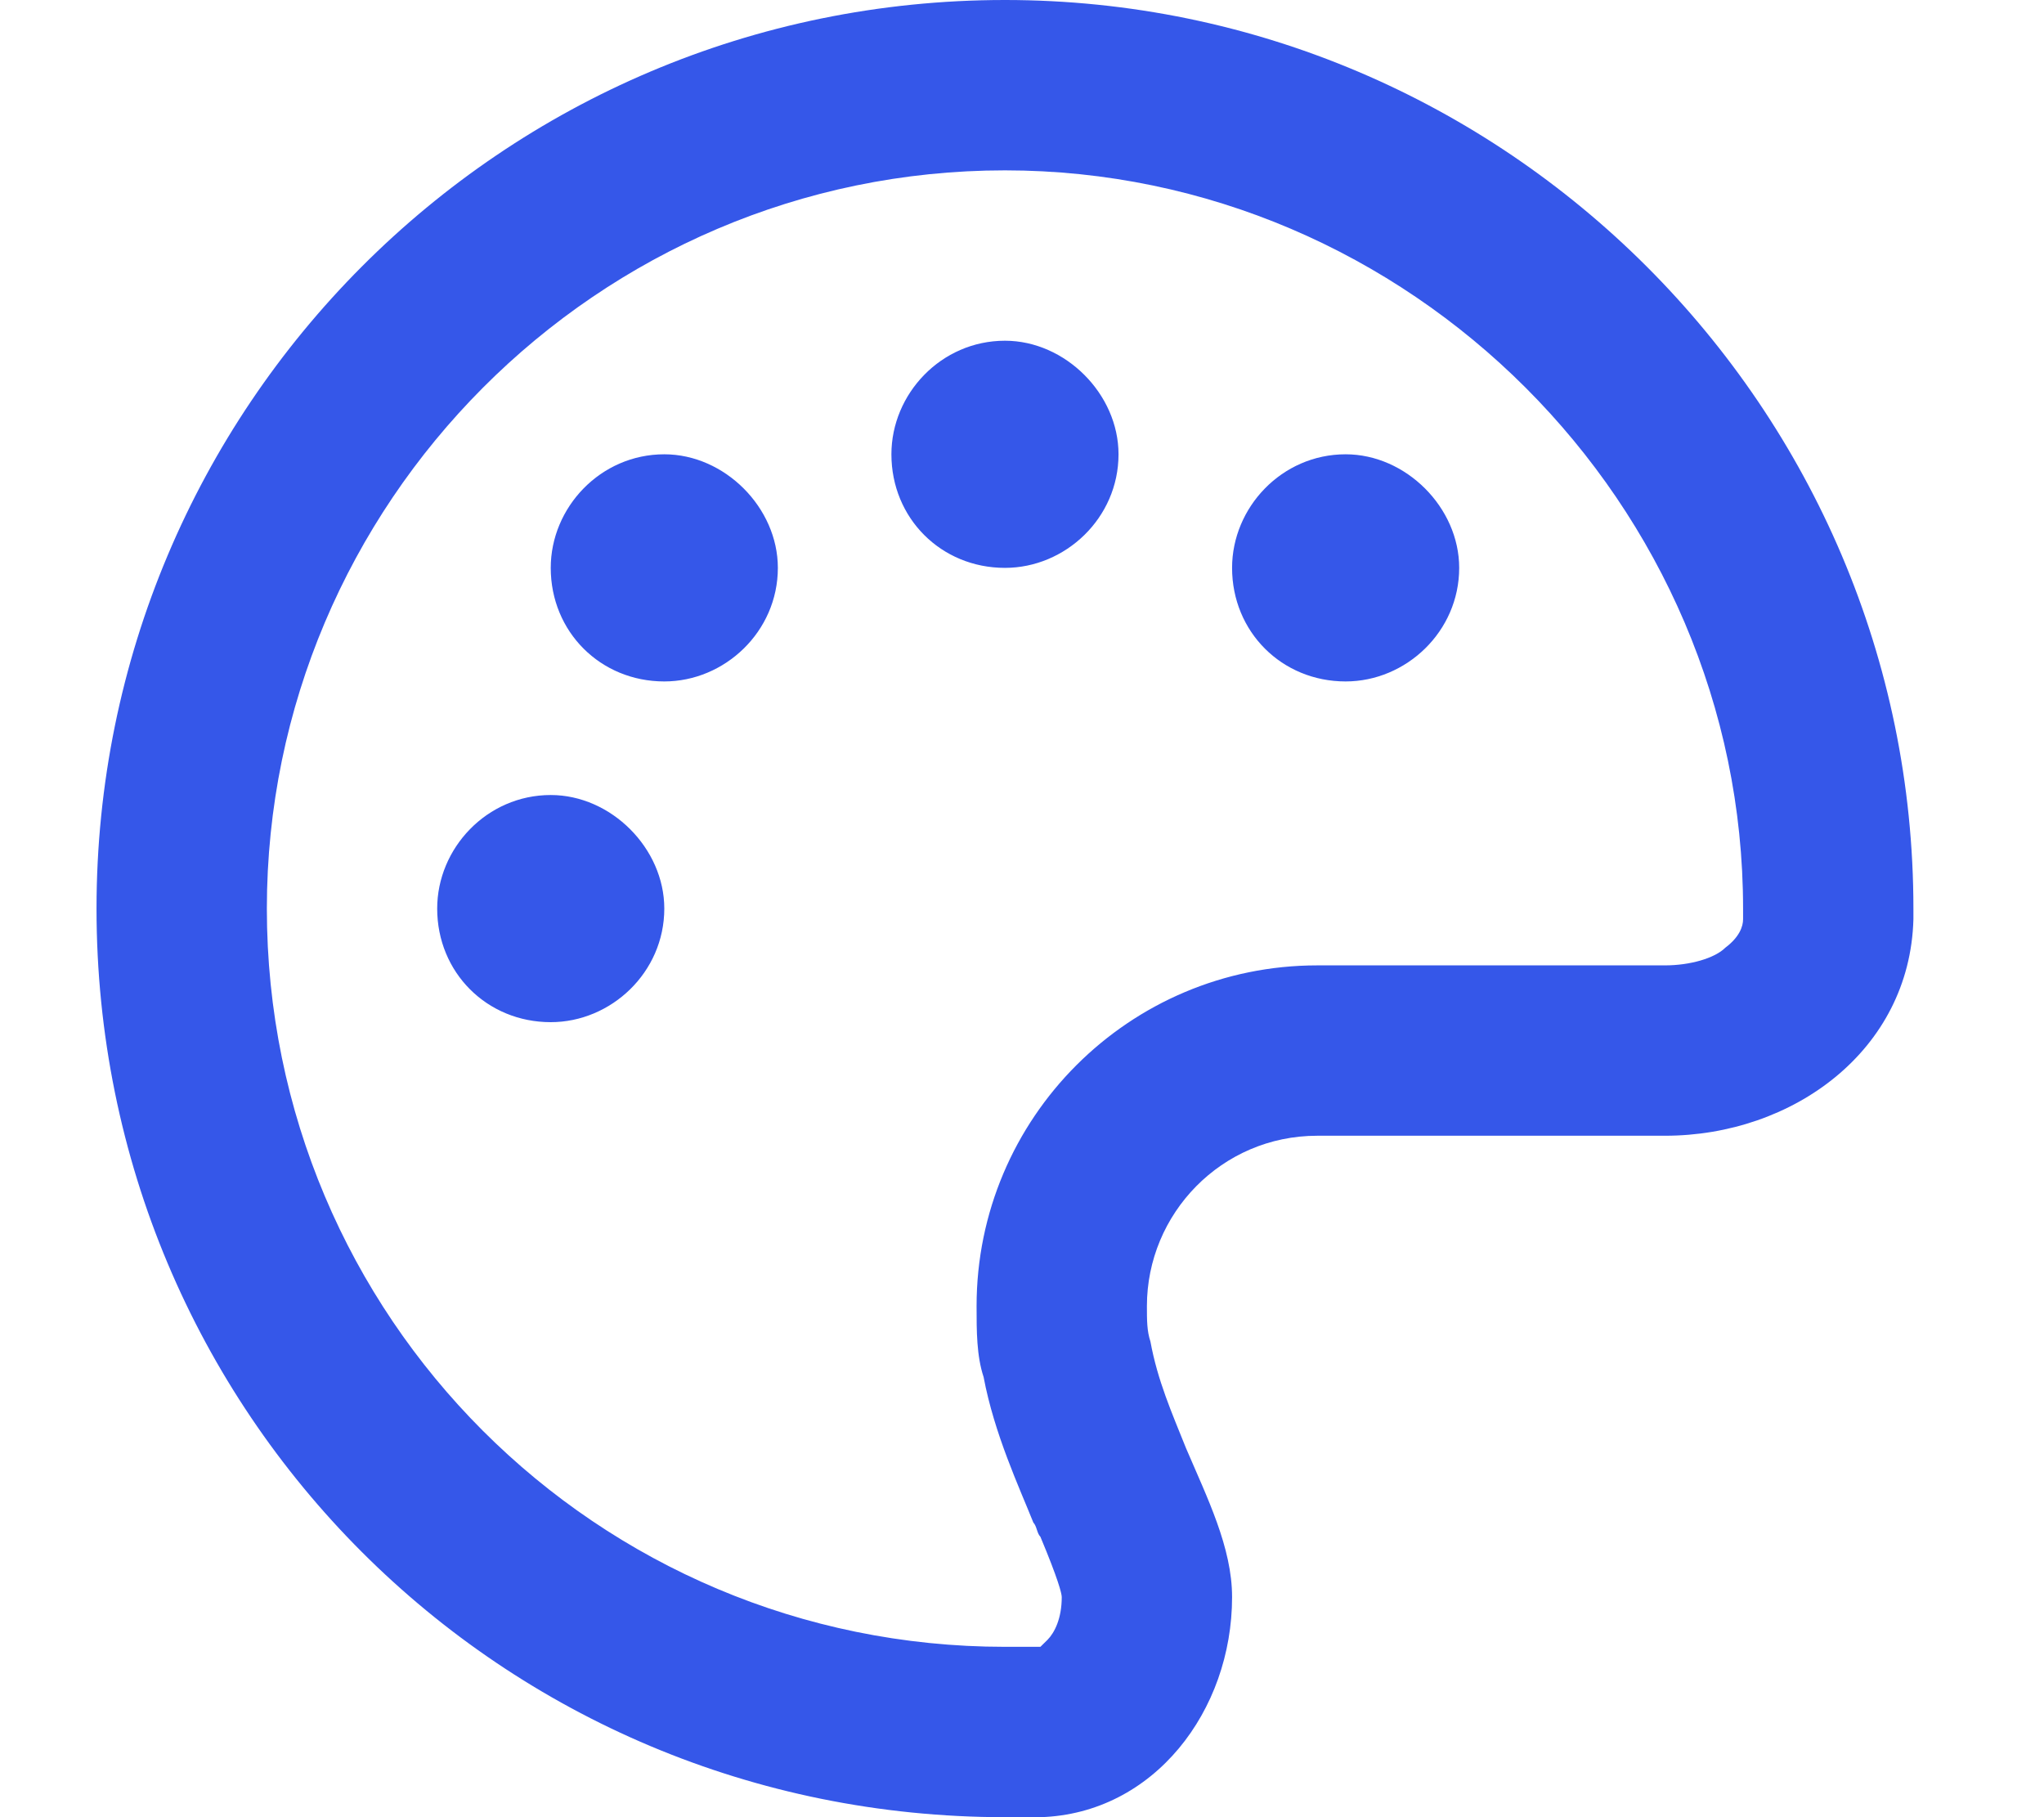 <?xml version="1.0" encoding="UTF-8"?>
<svg xmlns="http://www.w3.org/2000/svg" width="18" height="16" viewBox="0 0 18 16" fill="none">
  <path d="M15.35 8.094C15.35 8.062 15.35 8.031 15.35 8C15.35 4.438 12.412 1.5 8.85 1.5C5.256 1.5 2.35 4.438 2.35 8C2.35 11.594 5.256 14.5 8.85 14.5C8.912 14.5 9.006 14.5 9.1 14.5C9.131 14.5 9.131 14.5 9.162 14.5C9.162 14.5 9.194 14.469 9.225 14.438C9.287 14.375 9.35 14.25 9.35 14.062C9.35 14.031 9.319 13.906 9.162 13.531C9.131 13.5 9.131 13.438 9.1 13.406C8.975 13.094 8.756 12.625 8.662 12.125C8.6 11.938 8.6 11.719 8.6 11.5C8.6 9.844 9.944 8.5 11.6 8.5H14.662C14.881 8.5 15.1 8.438 15.194 8.344C15.319 8.25 15.35 8.156 15.35 8.094ZM16.85 8.094C16.819 9.25 15.787 10 14.662 10H11.6C10.756 10 10.1 10.688 10.1 11.5C10.1 11.625 10.1 11.719 10.131 11.812C10.194 12.156 10.319 12.438 10.444 12.75C10.631 13.188 10.85 13.625 10.85 14.062C10.85 15.062 10.162 15.969 9.162 16C9.069 16 8.944 16 8.85 16C4.412 16 0.85 12.438 0.85 8C0.85 3.594 4.412 0 8.85 0C13.256 0 16.85 3.594 16.85 8C16.85 8.031 16.85 8.062 16.85 8.094ZM5.85 8C5.85 8.562 5.381 9 4.85 9C4.287 9 3.85 8.562 3.85 8C3.85 7.469 4.287 7 4.85 7C5.381 7 5.85 7.469 5.85 8ZM5.85 6C5.287 6 4.85 5.562 4.85 5C4.85 4.469 5.287 4 5.85 4C6.381 4 6.85 4.469 6.85 5C6.85 5.562 6.381 6 5.85 6ZM9.85 4C9.85 4.562 9.381 5 8.85 5C8.287 5 7.85 4.562 7.85 4C7.85 3.469 8.287 3 8.85 3C9.381 3 9.85 3.469 9.85 4ZM11.85 6C11.287 6 10.85 5.562 10.85 5C10.85 4.469 11.287 4 11.85 4C12.381 4 12.85 4.469 12.85 5C12.85 5.562 12.381 6 11.85 6Z" fill="#3557E9"></path>
</svg>
